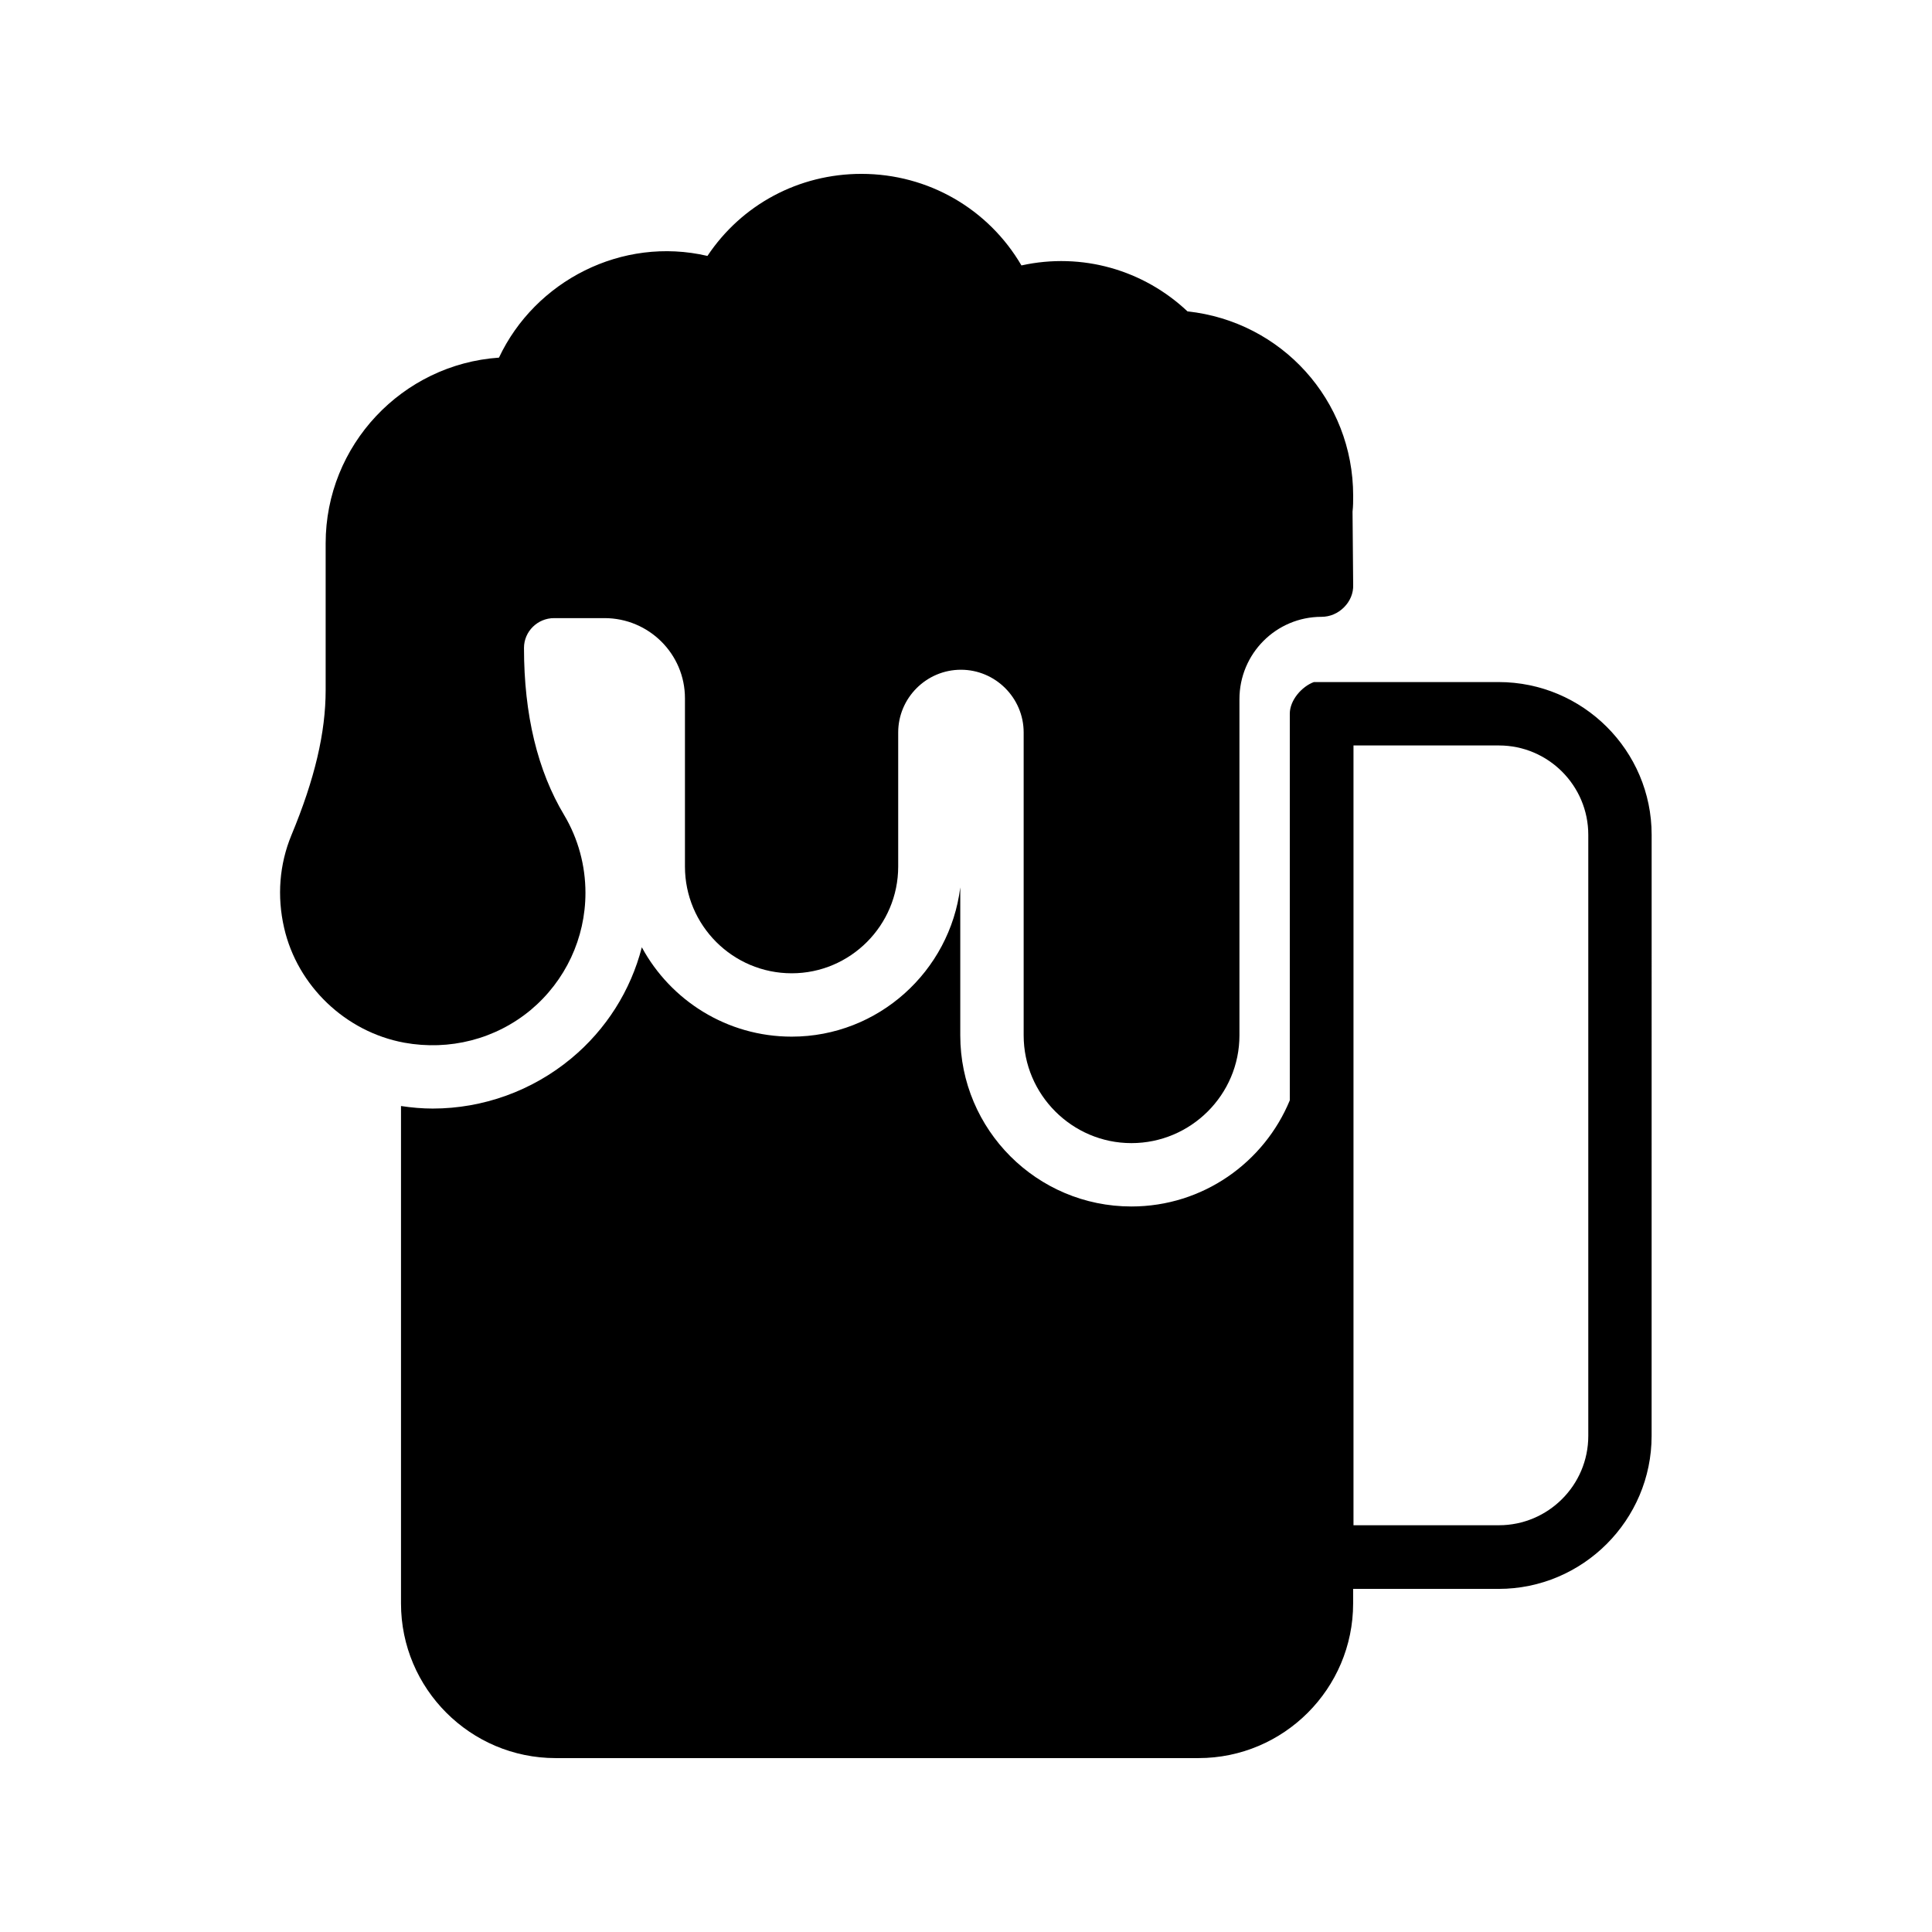 <?xml version="1.0" encoding="UTF-8"?>
<!-- Uploaded to: ICON Repo, www.iconrepo.com, Generator: ICON Repo Mixer Tools -->
<svg fill="#000000" width="800px" height="800px" version="1.1" viewBox="144 144 512 512" xmlns="http://www.w3.org/2000/svg">
 <g>
  <path d="m485.81 333.16v102.44c-6.801 16.457-23.008 28.129-41.984 28.129-25.023 0-45.344-20.32-45.344-45.344v-39.215c-2.769 22.25-21.746 39.551-44.672 39.551-17.129 0-32.074-9.574-39.719-23.68-2.938 11.418-9.406 21.746-18.727 29.473-10.328 8.566-23.344 13.266-36.695 13.266-2.769 0-5.625-0.25-8.398-0.672v131.83c0 22.586 18.391 40.977 40.977 40.977h170.37c22.586 0 40.977-18.391 40.977-40.977v-3.863h38.543c22.336 0 40.559-18.223 40.559-40.559l0.008-159.29c0-22.336-18.223-40.473-40.559-40.473h-48.953c-3.191 1.176-6.383 4.789-6.383 8.398zm16.879 8.395h38.543c13.098 0 23.68 10.664 23.68 23.68v159.29c0 13.098-10.664 23.68-23.68 23.68h-38.543z"/>
  <path d="m251.12 420.32c12.008 2.184 24.184-0.922 33.504-8.648 9.238-7.727 14.527-19.062 14.527-31.066 0-7.223-1.93-14.359-5.625-20.57-7.055-11.754-10.664-26.617-10.664-44.336 0-4.367 3.609-7.894 7.977-7.894h13.352c11.754 0 21.328 9.488 21.328 21.242v44.586c0 15.617 12.68 28.297 28.297 28.297 15.535 0 28.215-12.68 28.215-28.297v-35.52c0-9.152 7.473-16.625 16.625-16.625s16.625 7.473 16.625 16.625v80.273c0 15.703 12.848 28.551 28.551 28.551 15.785 0 28.633-12.848 28.633-28.551v-89.09c0-12.09 9.742-21.832 21.746-21.832 2.266 0 4.367-0.922 5.961-2.519 1.594-1.594 2.519-3.695 2.434-5.961l-0.168-19.398c0.168-1.426 0.168-2.769 0.168-4.199 0-25.359-18.977-46.184-43.914-48.871-11.672-11-27.961-15.703-44-12.176-8.73-14.941-24.684-24.262-42.402-24.262-16.625 0-31.738 8.145-40.809 21.746-22.672-5.289-45.68 6.633-55.25 26.953-25.609 1.762-45.93 23.176-45.93 49.207v38.879c0 11.25-2.856 23.512-9.07 38.457-3.191 7.727-3.863 16.207-1.93 24.602 3.523 15.367 16.289 27.543 31.82 30.398z"/>
 </g>
</svg>